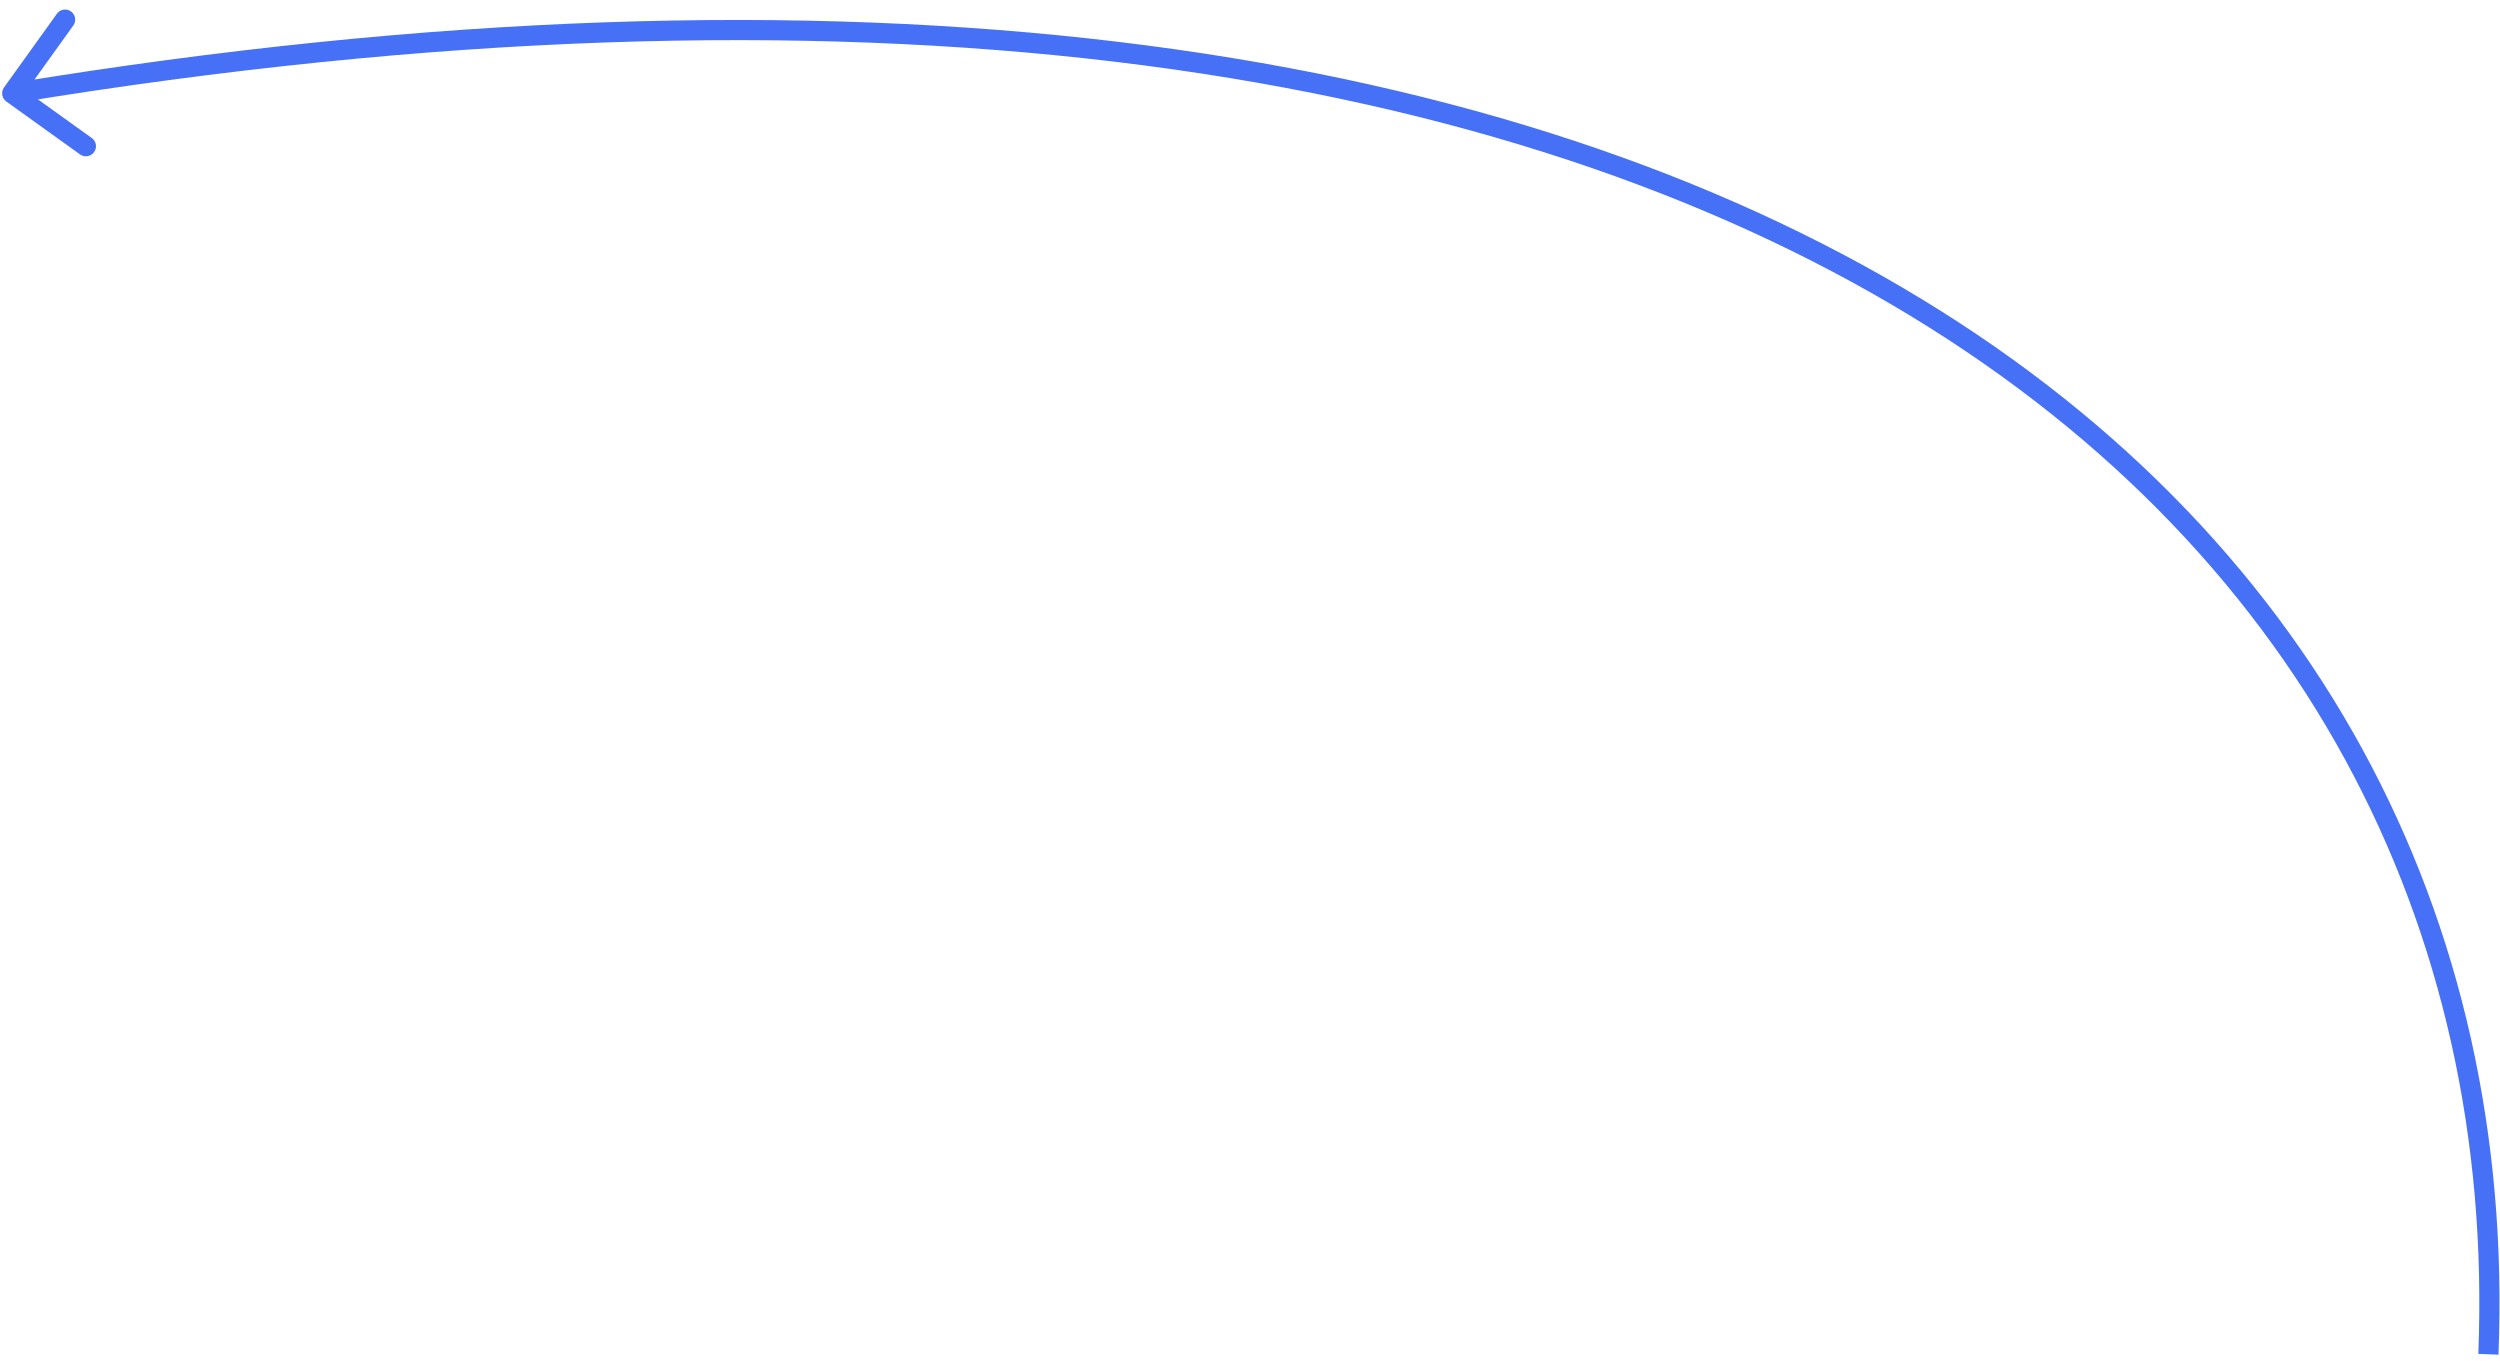 <?xml version="1.0" encoding="UTF-8"?> <svg xmlns="http://www.w3.org/2000/svg" width="248" height="135" viewBox="0 0 248 135" fill="none"><path d="M0.628 10.07C0.179 9.748 0.077 9.123 0.399 8.674L5.647 1.363C5.969 0.914 6.594 0.812 7.042 1.134C7.491 1.456 7.594 2.08 7.271 2.529L2.607 9.028L9.106 13.693C9.554 14.015 9.657 14.64 9.335 15.089C9.013 15.537 8.388 15.64 7.939 15.318L0.628 10.07ZM246.849 134.343L245.849 134.304C247.531 91.852 228.218 54.042 187.656 30.22C147.05 6.372 85.055 -3.504 1.373 10.244L1.211 9.257L1.049 8.271C84.996 -5.521 147.516 4.326 188.669 28.496C229.867 52.691 249.558 91.195 247.848 134.383L246.849 134.343Z" fill="#4670F6"></path></svg> 